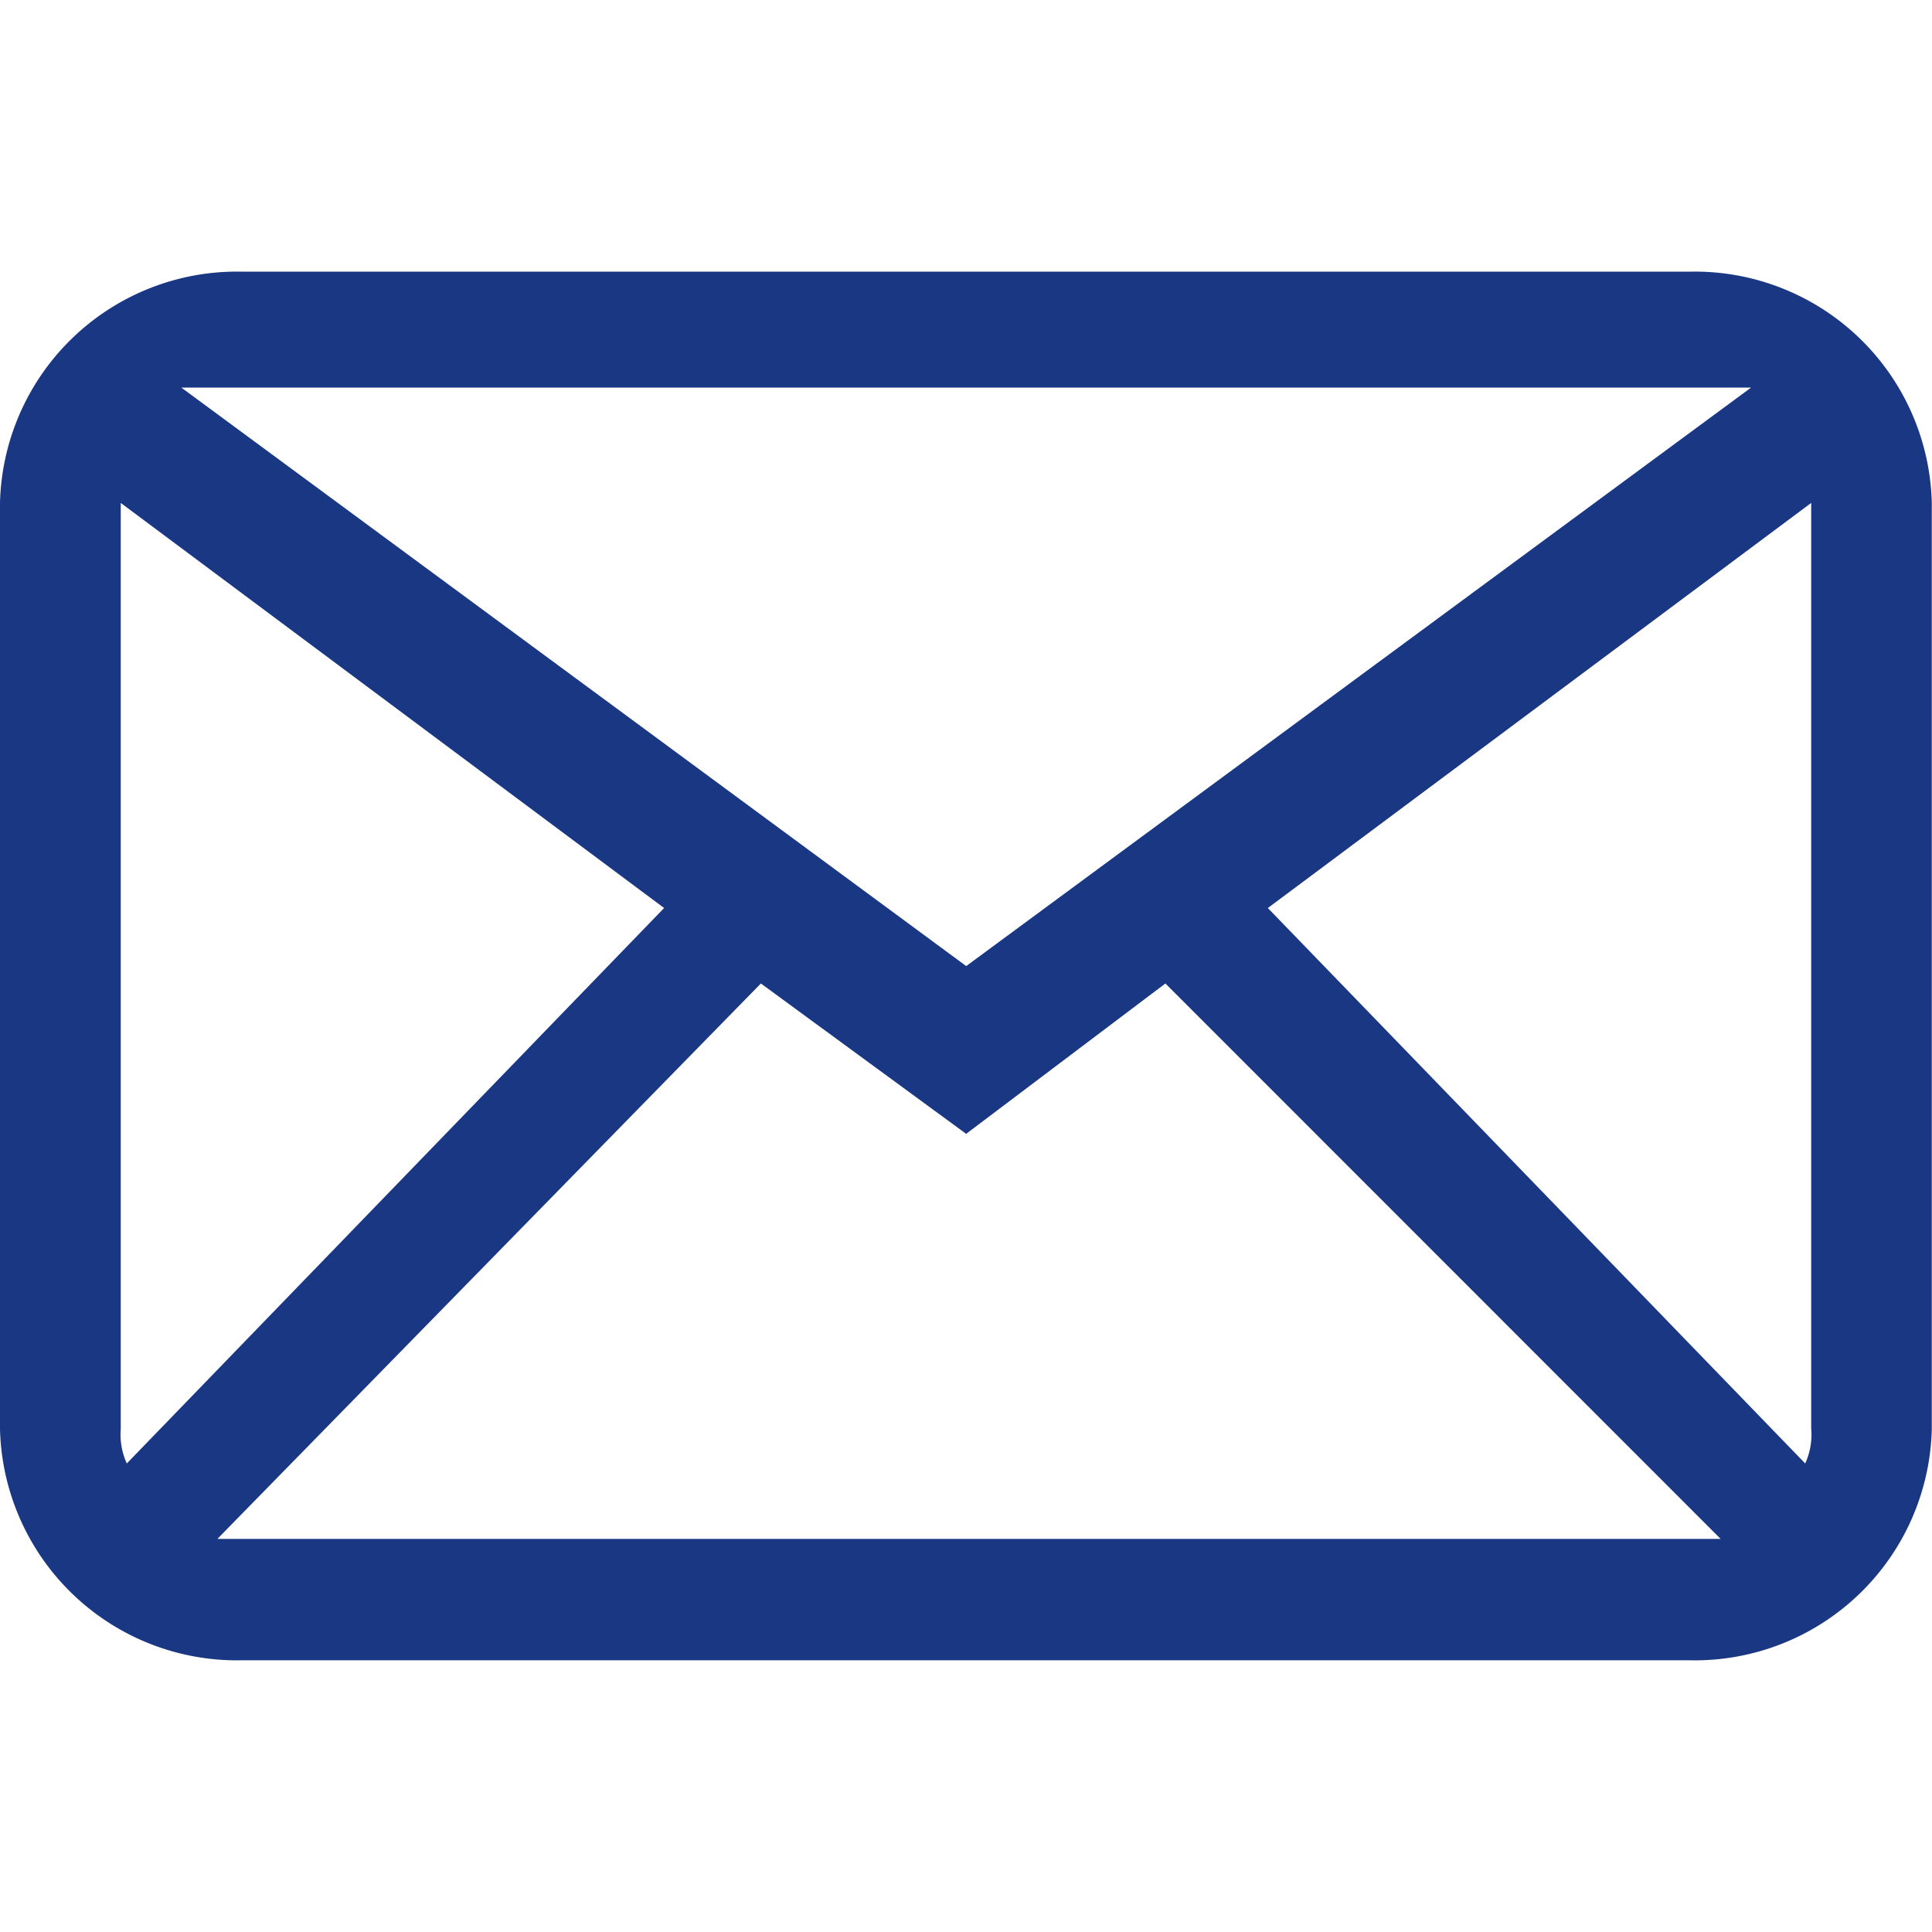 <svg xmlns="http://www.w3.org/2000/svg" width="20" height="20" viewBox="0 0 37.072 26.647">
  <path id="部长信箱" d="M64.438,32h-27.8A4.549,4.549,0,0,0,32,36.438V54.209a4.549,4.549,0,0,0,4.634,4.437h27.8a4.549,4.549,0,0,0,4.634-4.437V36.438A4.549,4.549,0,0,0,64.438,32ZM65.6,34.225l-15.06,11.1-15.06-11.1H65.6ZM34.317,54.209V36.438l10.426,7.773L34.433,54.869a1.333,1.333,0,0,1-.116-.66Zm1.854,2.108L46.6,45.659l3.939,2.885,3.823-2.885L65.017,56.317H36.171Zm30.584-2.108a1.333,1.333,0,0,1-.116.66L56.328,44.211l10.426-7.773V54.209Z" transform="translate(-32 -32)" fill="#1a3783"/>
</svg>
